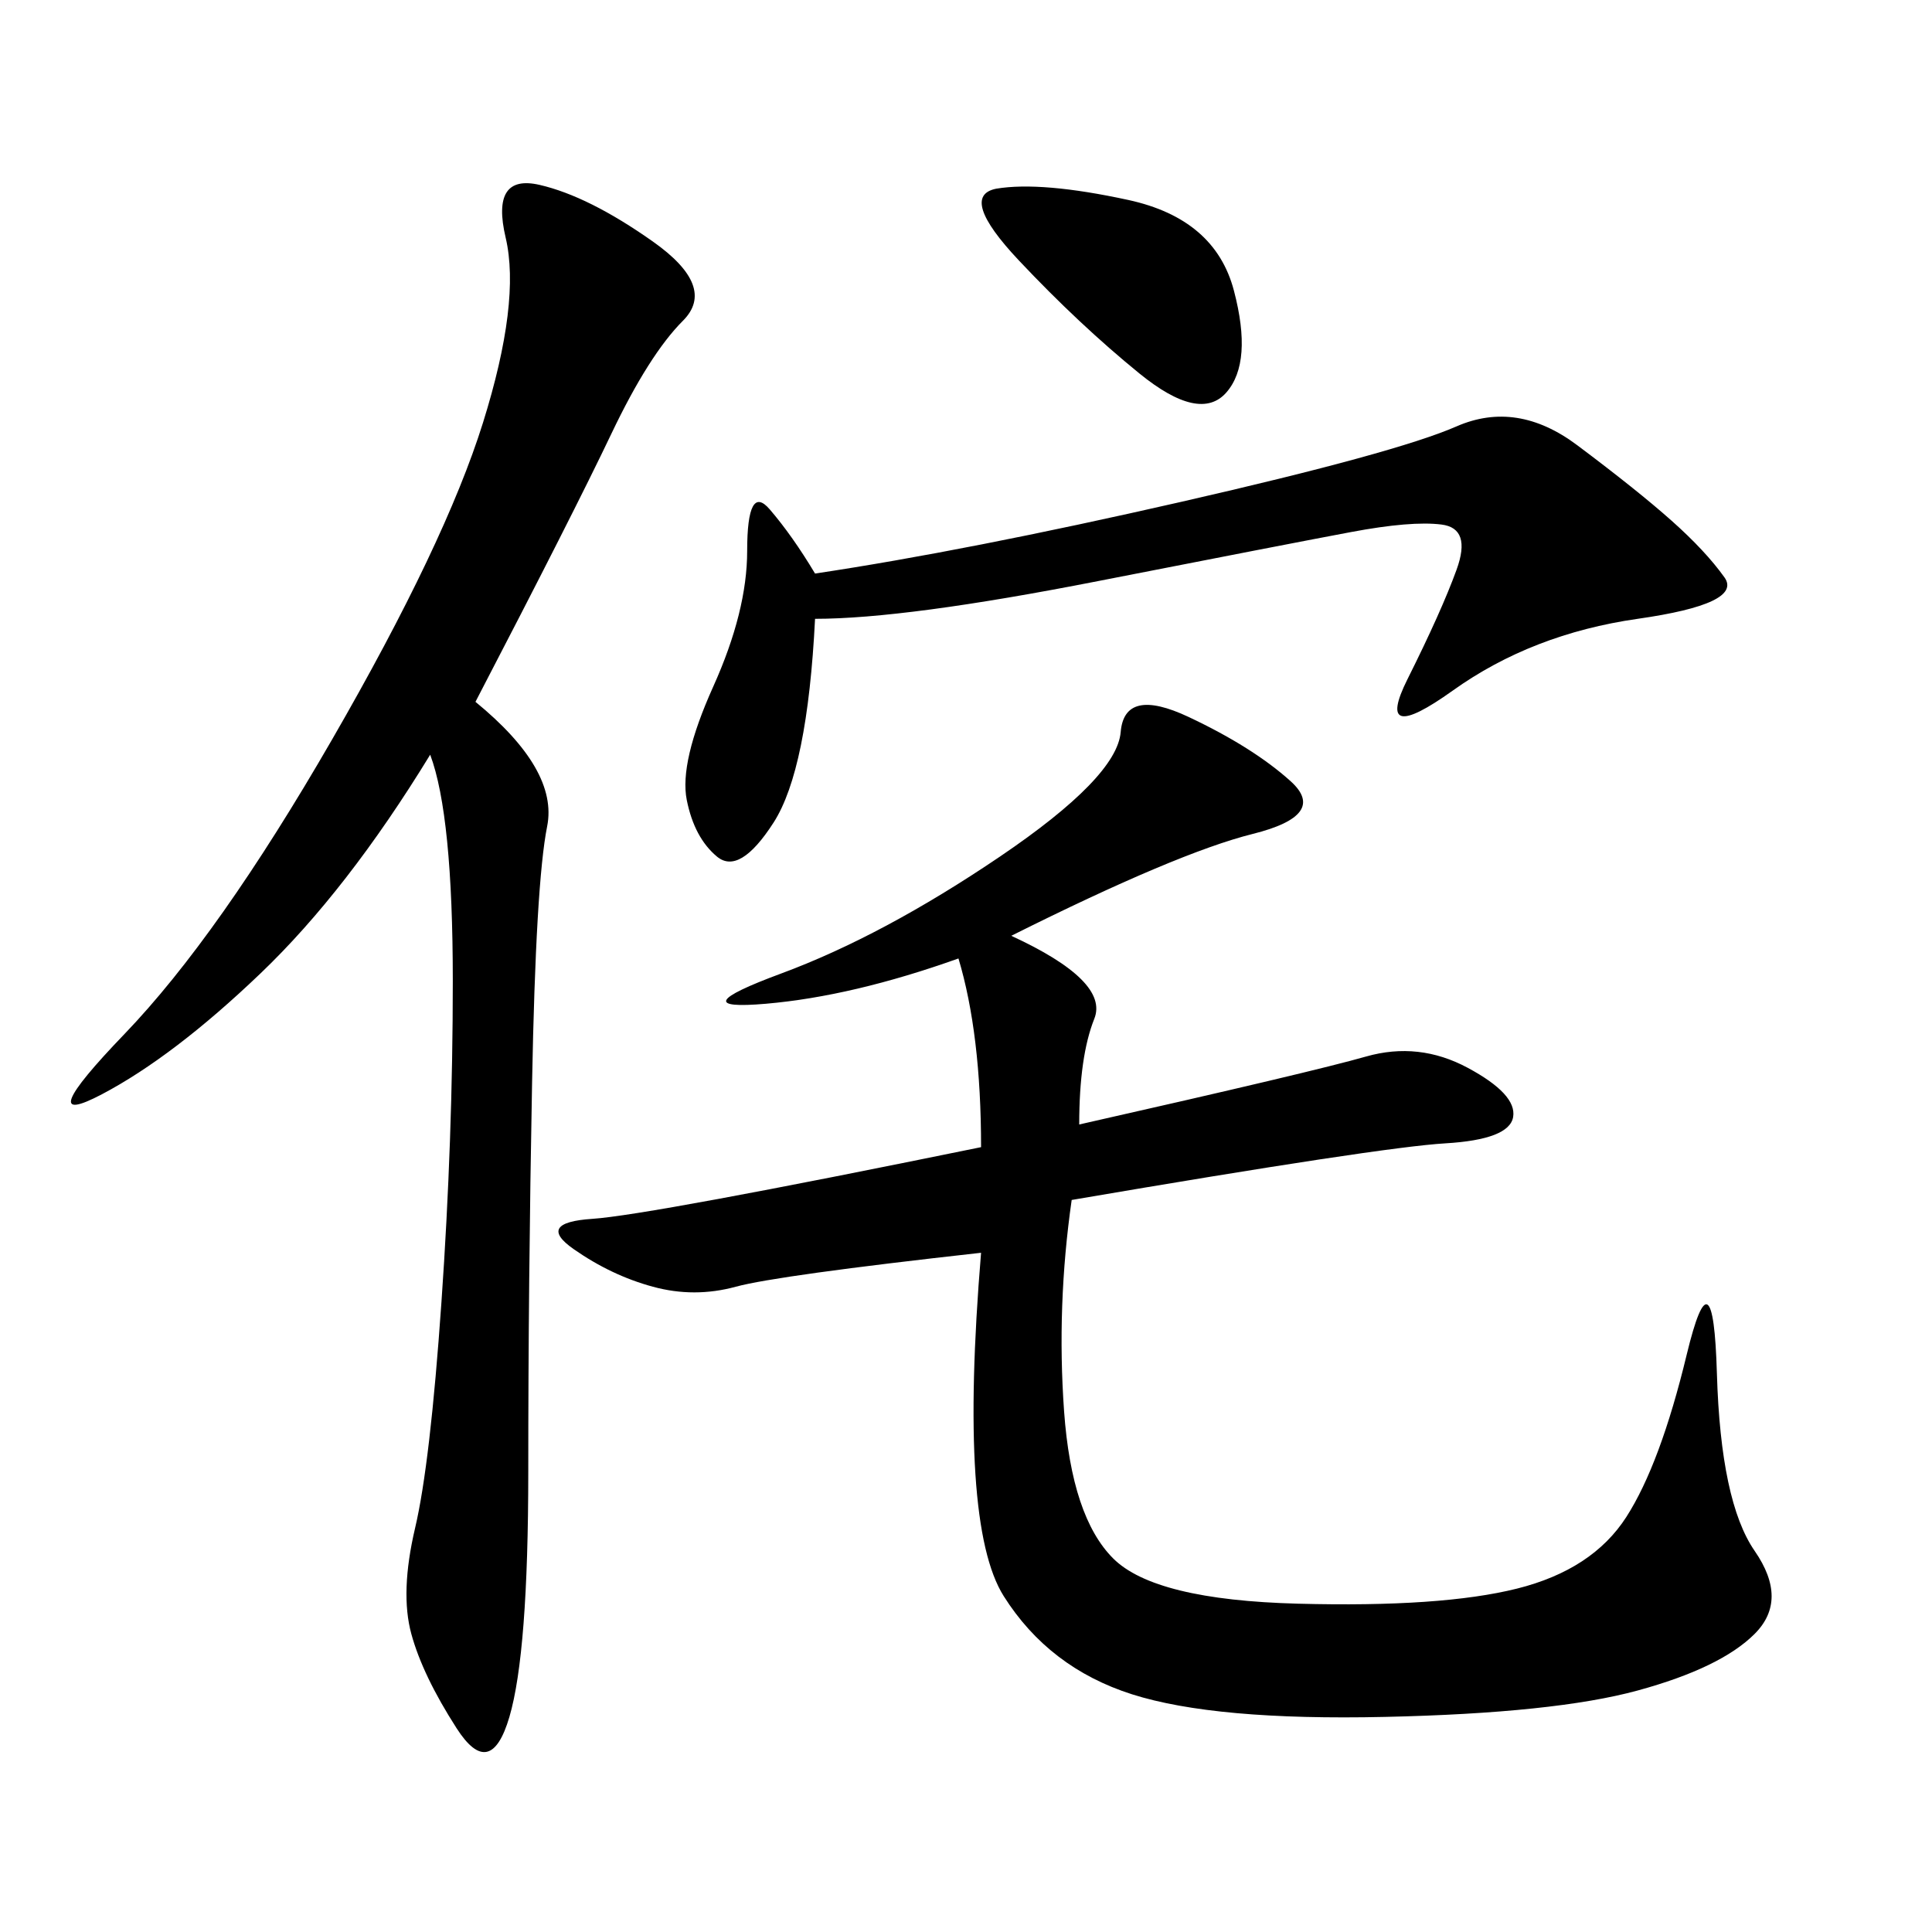 <svg xmlns="http://www.w3.org/2000/svg" xmlns:xlink="http://www.w3.org/1999/xlink" width="300" height="300"><path d="M152.34 178.13Q152.34 160.55 148.83 148.83L148.83 148.83Q132.42 154.69 118.95 155.86Q105.47 157.03 121.29 151.17Q137.11 145.31 155.27 133.01Q173.44 120.70 174.02 113.67Q174.61 106.64 184.57 111.33Q194.53 116.02 200.39 121.29Q206.25 126.56 194.53 129.49Q182.81 132.42 157.03 145.31L157.03 145.31Q172.27 152.34 169.92 158.20Q167.58 164.06 167.58 174.61L167.58 174.61Q203.91 166.41 212.11 164.06Q220.31 161.72 227.93 165.82Q235.55 169.92 234.96 173.44Q234.38 176.95 224.41 177.54Q214.45 178.13 166.41 186.33L166.41 186.33Q164.06 202.73 165.23 219.14Q166.41 235.55 172.85 241.99Q179.30 248.44 201.56 249.02Q223.83 249.61 235.55 246.68Q247.27 243.75 252.54 235.55Q257.81 227.34 261.91 210.35Q266.02 193.36 266.60 213.28Q267.19 233.20 272.46 240.82Q277.73 248.44 272.46 253.71Q267.19 258.98 254.30 262.50Q241.41 266.02 215.04 266.60Q188.67 267.19 175.78 263.09Q162.89 258.98 155.86 247.85Q148.83 236.72 152.34 194.53L152.34 194.53Q120.70 198.05 114.26 199.80Q107.81 201.56 101.37 199.80Q94.92 198.05 89.06 193.95Q83.20 189.84 91.99 189.26Q100.78 188.67 152.34 178.13L152.34 178.13ZM73.83 108.98Q86.72 119.53 84.96 128.32Q83.20 137.11 82.62 168.16Q82.03 199.22 82.03 228.52L82.03 228.52Q82.03 256.64 79.10 266.60Q76.17 276.56 70.90 268.36Q65.63 260.16 63.87 253.71Q62.11 247.27 64.45 237.30Q66.80 227.34 68.55 202.15Q70.31 176.95 70.31 152.34L70.31 152.34Q70.31 126.56 66.80 117.19L66.80 117.19Q53.91 138.28 40.43 151.17Q26.95 164.06 15.82 169.92Q4.69 175.78 19.34 160.55Q33.98 145.31 51.56 114.84Q69.14 84.38 75 65.63Q80.86 46.88 78.52 36.91Q76.17 26.95 83.79 28.71Q91.41 30.47 101.37 37.50Q111.33 44.53 106.05 49.80Q100.78 55.08 94.92 67.38Q89.06 79.69 73.83 108.98L73.83 108.98ZM126.56 89.06Q150 85.55 183.40 77.93Q216.80 70.31 226.17 66.21Q235.55 62.11 244.92 69.14Q254.30 76.17 259.57 80.86Q264.84 85.55 267.77 89.65Q270.70 93.75 254.30 96.09Q237.89 98.44 225.59 107.23Q213.28 116.02 218.55 105.47Q223.83 94.92 226.17 88.48Q228.52 82.03 223.83 81.45Q219.14 80.86 209.77 82.62Q200.39 84.38 170.51 90.23Q140.63 96.09 126.56 96.09L126.56 96.09Q125.39 119.53 120.12 127.73Q114.84 135.94 111.33 133.01Q107.81 130.08 106.64 124.22Q105.47 118.36 110.74 106.64Q116.02 94.92 116.02 85.55L116.02 85.55Q116.02 75 119.53 79.10Q123.05 83.20 126.56 89.06L126.56 89.06ZM154.69 29.30Q161.72 28.13 175.20 31.05Q188.67 33.98 191.60 45.12Q194.53 56.25 190.43 60.94Q186.33 65.63 176.95 58.01Q167.58 50.39 158.20 40.43Q148.83 30.47 154.69 29.30L154.69 29.30Z"/></svg>
